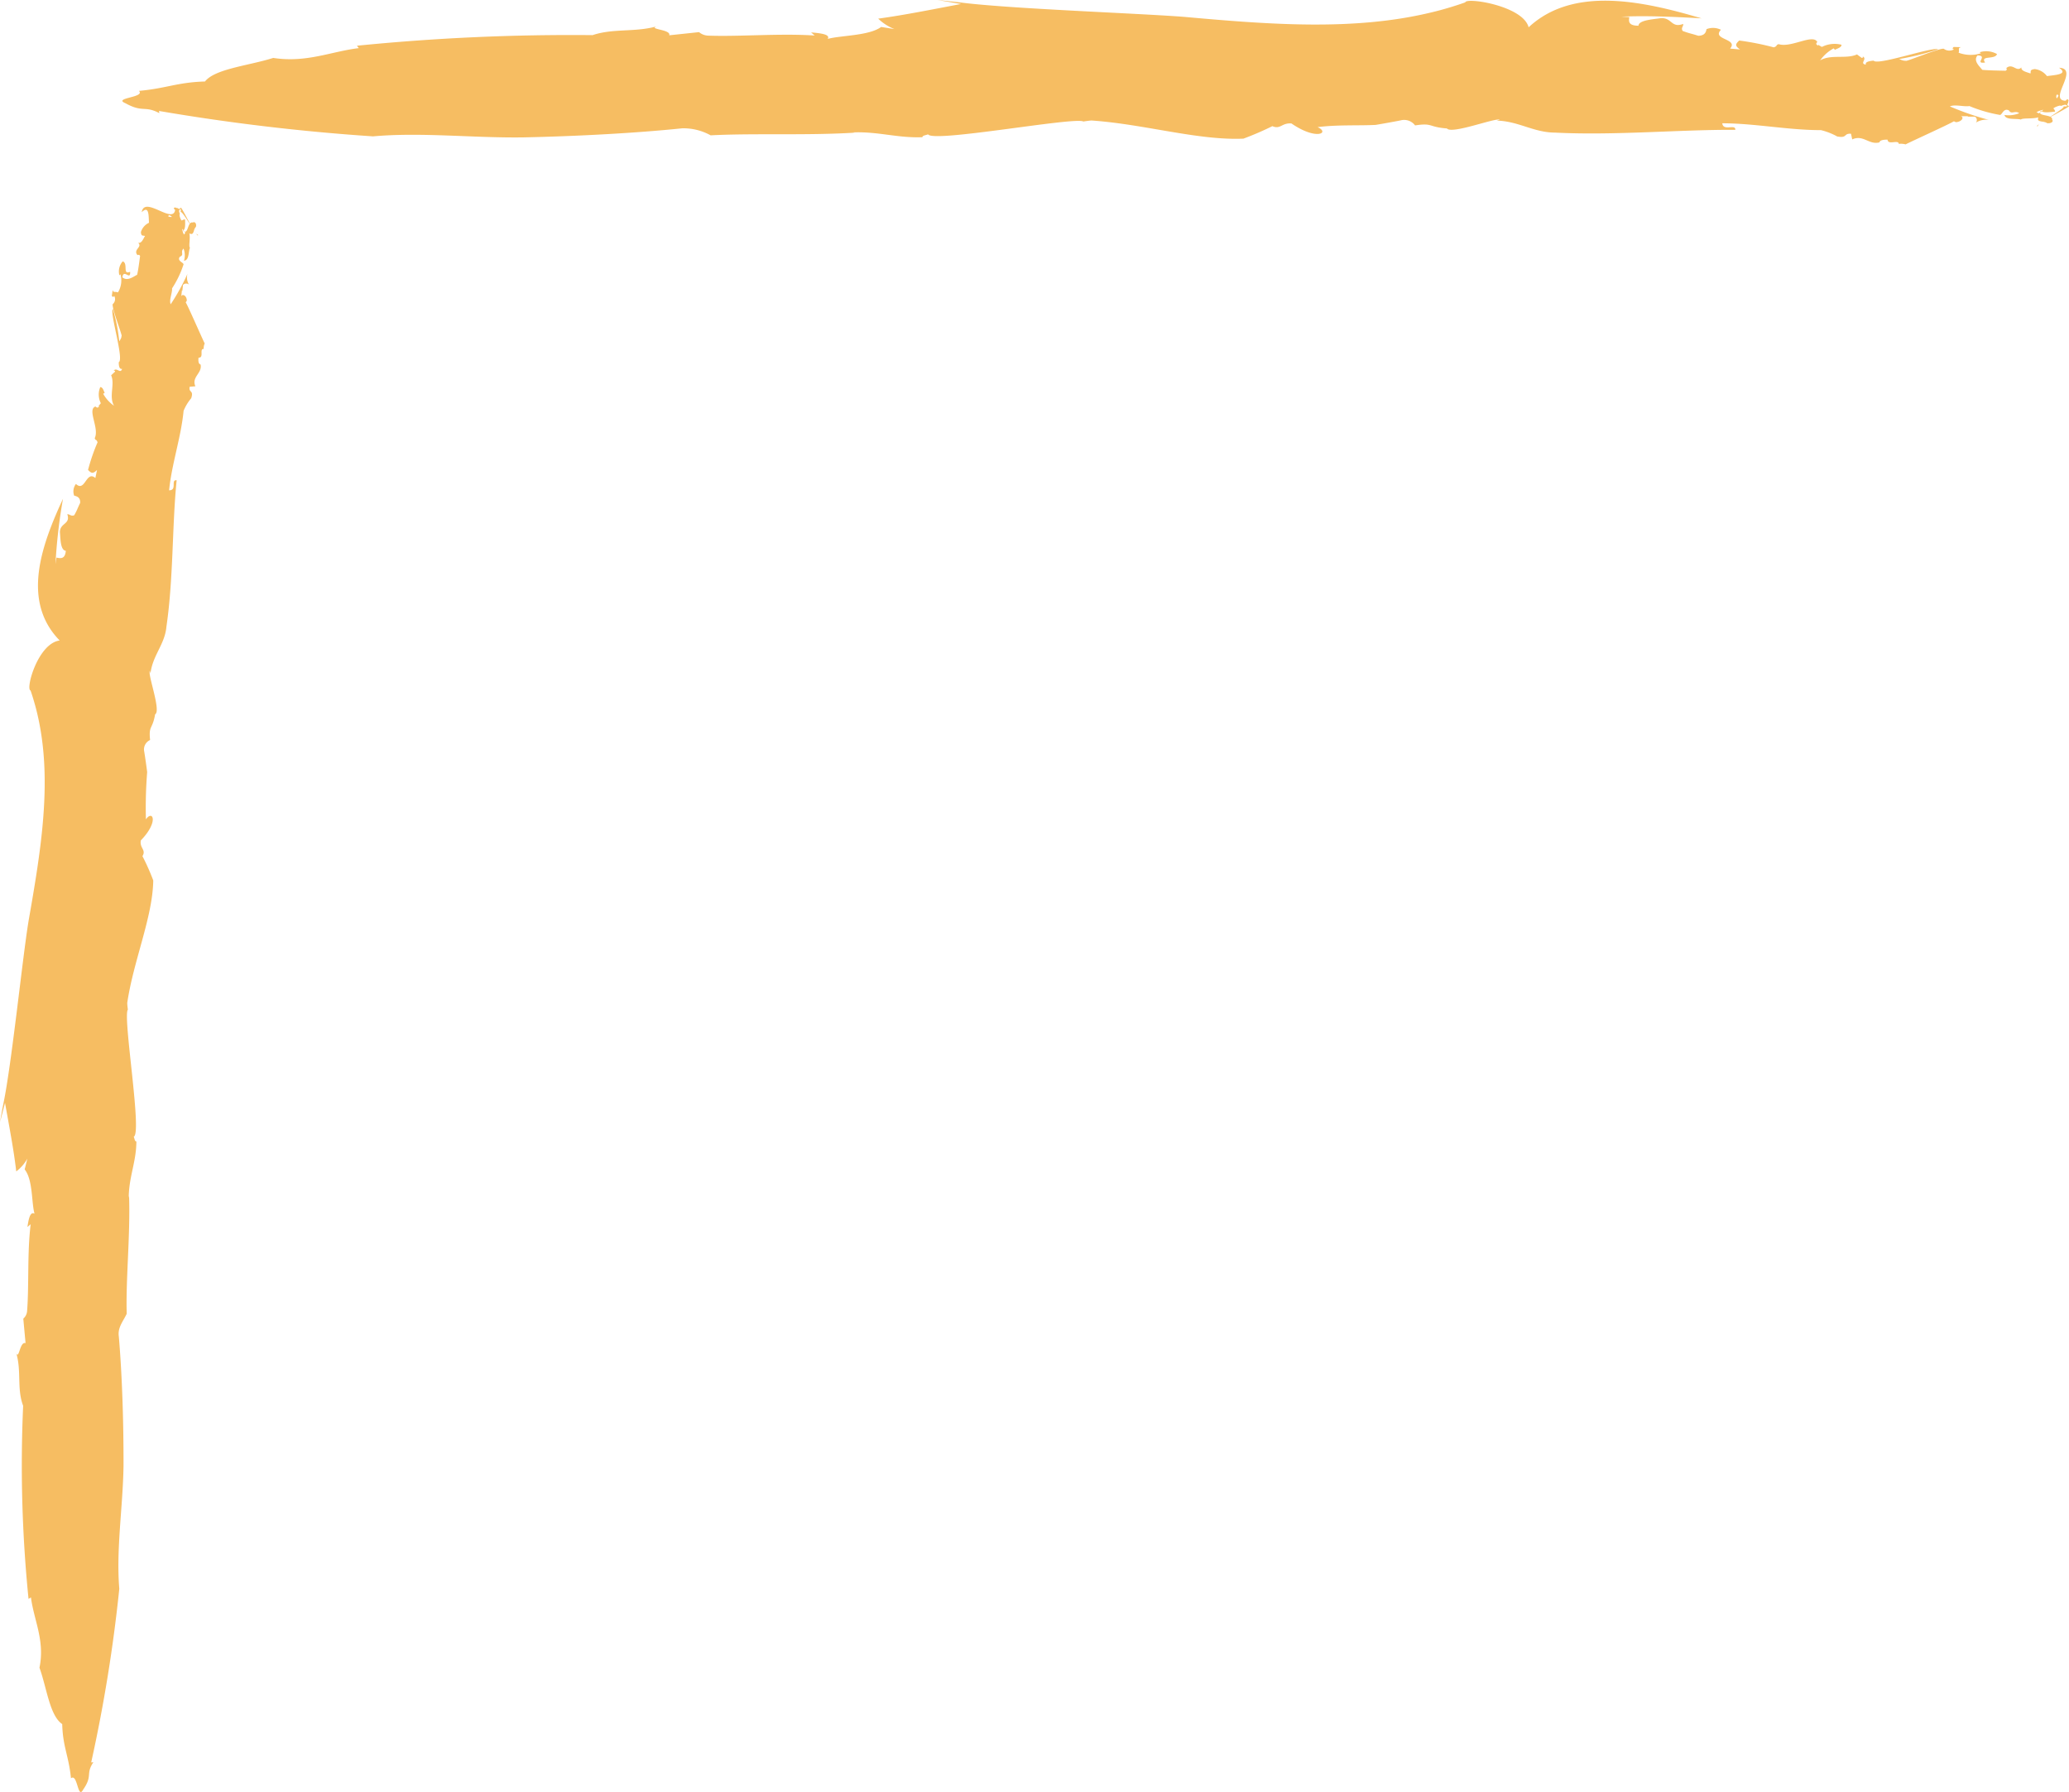 <svg id="Group_7" data-name="Group 7" xmlns="http://www.w3.org/2000/svg" xmlns:xlink="http://www.w3.org/1999/xlink" width="203.633" height="176.352" viewBox="0 0 203.633 176.352">
  <defs>
    <clipPath id="clip-path">
      <rect id="Rectangle_30" data-name="Rectangle 30" width="203.633" height="176.352" fill="#f6bd62"/>
    </clipPath>
  </defs>
  <g id="Group_6" data-name="Group 6" clip-path="url(#clip-path)">
    <path id="Path_30" data-name="Path 30" d="M160.358,1.68l-.792-.041c2.556-.11,5.249.014,7.9.168-5.821-1.725-12.649-3.19-17.019.881C149.92.576,144.313-.291,144.209.234A33.09,33.09,0,0,1,140.7,1.262c.816-.166,1.627-.35,2.431-.563-.8.213-1.615.4-2.431.563-7.489,1.776-15.677,1.163-24.13.4-4.69-.365-17.419-.8-22.217-1.44L92.264,0l2.328.392c-2.929.553-5.586,1.092-8.159,1.443a4.879,4.879,0,0,0,1.6,1.027l-1.31-.209c-1.2.879-3.959.82-5.258,1.175.283-.459-.738-.561-1.638-.639l.354.308c-3.418-.231-7.391.122-10.447.01a1.467,1.467,0,0,1-.933-.346l-2.936.312c.235-.615-2.421-.58-1.017-.946-2.2.695-4.421.221-6.526.93A211.4,211.4,0,0,0,35.13,4.5l.182.235c-2.717.326-5.141,1.47-8.42.965-2.377.758-5.735,1.063-6.717,2.319-2.72.078-3.827.686-6.5.924.662.662-2.616.675-1.325,1.218,1.734.955,1.859.2,3.333.974l-.036-.216a206.08,206.08,0,0,0,21.065,2.5c4.757-.427,9.887.174,14.822.1,5.312-.113,11.062-.422,15.621-.893a5.536,5.536,0,0,1,2.787.692c4.19-.223,9.517.032,14.242-.267a1.774,1.774,0,0,1-.232-.023c2.51-.093,4.385.57,6.836.473-.011-.181.369-.191.554-.285.425.869,14.425-1.739,15.285-1.259.255-.04.518-.075.787-.1,5.169.35,10.528,1.984,14.968,1.786a30.1,30.1,0,0,0,2.848-1.229c.789.355.932-.351,1.879-.263,2.421,1.672,3.82.945,2.572.358,1.973-.246,3.956-.131,5.711-.217.812-.137,1.618-.281,2.437-.44a1.345,1.345,0,0,1,1.445.489c1.78-.27,1.261.158,3.135.3.464.593,4.674-1.036,5.2-.867l-.3.094c2.164.058,3.626,1.175,5.743,1.181,5.886.3,12.293-.307,17.741-.272.035-.623-1.2.175-1.284-.645,3.212.005,6.473.674,9.717.675a6.362,6.362,0,0,1,1.589.622c1.044.194.6-.319,1.362-.267l.122.557c1.091-.5,1.642.563,2.677.292.047-.228.427-.272.8-.268.041.594,1.14-.084,1.107.462l.009-.046a1.689,1.689,0,0,1,.659.05c.417-.227,4.332-2,4.751-2.275l.205.09c.593-.043.83-.5.478-.588l.735,0-.083.045.73,0a.383.383,0,0,1,.1.587,1.9,1.9,0,0,1,1.281-.268,27.727,27.727,0,0,1-3.837-1.328c.486-.225,1.39.054,1.922-.034a13.773,13.773,0,0,0,3.016.873c.223-.044.35-.714.872-.443.268.448.575-.041,1.013.272a2.718,2.718,0,0,1-1.452.173c.107.537,1.216.316,1.613.452.176-.178,1.136-.042,1.728-.217-.238.53.5.311.865.575.406.046.655-.174.483-.351.106-.571-1.621-.269-1.084-.886.159.267.946.139,1.37.1-.008-.308-.3-.222-.038-.528.476.048.961-.344,1.247-.036-.085.088-.282.043-.421.041.618.005-3.251,2.154-2.462,1.94-.218-.265,3.43-1.977,3.018-1.978-.382-.137.244-.568-.149-.66l-.415.392c-.537-.093-.778-.623-.6-.843.893.011-2.435,2.211-1.688,1.867l-.315-.133c.314-.214,1.168-.424,1.515-.114-.011-.3.418-.43.774-.556l.13.046c.365-.17.889-.12.629-.512-2.18.141,1.3-3.158-.825-3.245.917.636-.267.7-1.193.82a1.775,1.775,0,0,0-1.2-.69c-.577.077-.331.261-.433.436-.328-.138-.947-.238-.881-.6-.433.441-.733-.239-1.267-.071-.469.215.039.182-.29.4-.718-.015-1.723-.032-2.3-.09-.234-.322-.929-.883-.461-1.419,1.087.025-.379.857.745.7-.517-.739.99-.25,1.171-.834a2.167,2.167,0,0,0-1.707-.179l.126.1a3.294,3.294,0,0,1-2.2-.055c.126-.272-.136-.462.256-.544l-.741-.019c-.09.089-.183.179.032.231a.914.914,0,0,1-.968-.026c-.091-.279-3.886,1.331-3.774,1.15-.533.028-.677-.391-1.186-.085a25.287,25.287,0,0,0,4.354-1.036c-.466-.293-5.982,1.633-6.334,1.111-.394.035-.868.112-.765.395-.672-.114.18-.553-.3-.8-.009.045.044.141-.108.137l-.469-.345c-1.02.481-2.559-.037-3.623.586a3.986,3.986,0,0,1,1.331-1.182l.127.145c.1-.091.667-.211.641-.5a2.759,2.759,0,0,0-1.922.213,3.918,3.918,0,0,1-.388-.221.726.726,0,0,1,.015.111c-.234-.17-.211-.2-.132-.314a.2.2,0,0,1,.046-.066c-.444-.824-2.583.613-3.808.217-.352.13-.029.144-.467.318a27.335,27.335,0,0,0-3.407-.674c-.4.374-.43.519.081.88l-.98-.087c.858-.989-1.851-.858-.9-1.849a1.756,1.756,0,0,0-1.42-.064c-.048.243-.122.636-.81.653-.966-.3-.735-.185-1.536-.472-.2-.309.091-.442.05-.692-1.211.436-1.085-.655-2.236-.565-.719.112-2.144.187-2.164.739-.973,0-.984-.4-.9-.853" fill="#f6bd62"/>
    <path id="Path_31" data-name="Path 31" d="M5.559,54.874l-.1.643A53.553,53.553,0,0,1,6.2,49.083C4.063,53.69,2.094,59.163,5.874,63.03c-2.142.277-3.383,4.795-2.867,4.917a24.3,24.3,0,0,1,.805,2.938c-.115-.678-.248-1.353-.411-2.025.163.672.3,1.347.411,2.025,1.3,6.24.205,12.877-1,19.739-.623,3.809-1.67,14.193-2.5,18.086-.109.565-.212,1.128-.305,1.7.245-.942.245-.942.487-1.884.432,2.427.86,4.628,1.105,6.75a4.026,4.026,0,0,0,1.092-1.256l-.263,1.061c.825,1.027.659,3.277.971,4.357-.448-.254-.586.576-.7,1.308l.321-.274c-.349,2.783-.156,6.047-.353,8.541a1.081,1.081,0,0,1-.374.748l.222,2.414c-.607-.219-.654,1.955-.977.791.629,1.833.08,3.625.74,5.376a130.9,130.9,0,0,0,.531,19l.238-.142c.285,2.233,1.392,4.249.838,6.913.715,1.963,1,4.716,2.239,5.551.052,2.224.649,3.143.861,5.332.668-.524.651,2.152,1.2,1.112.972-1.391.218-1.512,1.006-2.694l-.216.024a150.181,150.181,0,0,0,2.766-17.092c-.324-3.888.354-8.046.416-12.066.012-4.33-.141-9.024-.462-12.758-.133-.894.436-1.5.776-2.239-.1-3.422.365-7.744.232-11.606a1.38,1.38,0,0,1-.033.187c.009-2.047.749-3.539.752-5.538-.181,0-.176-.31-.262-.466.864-.3-1.1-11.833-.576-12.509-.028-.209-.052-.426-.062-.647.615-4.186,2.507-8.445,2.561-12.064a22.4,22.4,0,0,0-1.065-2.394c.4-.618-.3-.78-.157-1.545,1.806-1.859,1.16-3.043.5-2.068a43.588,43.588,0,0,1,.124-4.657c-.087-.669-.18-1.335-.289-2.011a1.006,1.006,0,0,1,.577-1.141c-.158-1.466.236-1.014.493-2.526.613-.335-.728-3.871-.524-4.292l.073.254c.2-1.754,1.415-2.86,1.563-4.577.7-4.756.557-10,1.009-14.42-.618-.079.083.984-.742.99.255-2.606,1.173-5.2,1.425-7.827a4.661,4.661,0,0,1,.749-1.236c.278-.829-.269-.514-.154-1.126l.565-.052c-.409-.927.7-1.282.511-2.144-.223-.058-.235-.369-.2-.669.595.018.011-.931.551-.857l-.044-.011a1.135,1.135,0,0,1,.1-.53c-.19-.356-1.638-3.684-1.87-4.049l.107-.158c.009-.485-.421-.716-.543-.44l.066-.595.037.071.067-.591a.435.435,0,0,1,.594-.032,1.3,1.3,0,0,1-.154-1.062A20.394,20.394,0,0,1,16.8,29.939c-.182-.414.175-1.122.135-1.562a9.864,9.864,0,0,0,1.133-2.366c-.024-.185-.679-.348-.364-.747.469-.176.01-.469.36-.8a1.826,1.826,0,0,1,.044,1.193c.544-.039.421-.958.592-1.267-.162-.158.058-.924-.065-1.42.507.242.354-.374.649-.648.081-.325-.116-.547-.307-.423-.559-.138-.41,1.288-.978.8.281-.105.222-.754.217-1.1-.308-.021-.247.224-.529-.017.089-.382-.258-.811.073-1.014.08.076.019.232,0,.345.06-.5,1.859,2.832,1.716,2.172-.283.154-1.667-2.96-1.705-2.627-.17.3-.544-.25-.67.061l.353.372a.667.667,0,0,1-.891.409c.089-.722,1.987,2.177,1.711,1.54l-.161.244c-.185-.275-.32-.986.019-1.239-.3-.019-.391-.379-.485-.678l.057-.1c-.137-.311-.041-.731-.454-.557-.051,1.782-3.03-1.343-3.3.37.714-.685.676.281.712,1.044a1.471,1.471,0,0,0-.793.914c.026.475.231.292.4.392-.166.253-.32.746-.671.661.4.391-.3.573-.182,1.022.173.4.184-.016.372.272-.077.581-.183,1.4-.29,1.855-.342.161-.961.676-1.453.248.12-.881.82.385.76-.543-.781.354-.162-.826-.727-1.026a1.5,1.5,0,0,0-.328,1.372l.106-.094a2.24,2.24,0,0,1-.249,1.781c-.259-.127-.471.069-.518-.257l-.084.6c.079.081.161.165.232-.006a.638.638,0,0,1-.11.785c-.285.05,1,3.277.832,3.169-.015.435-.444.517-.182.957a17.338,17.338,0,0,0-.672-3.631c-.33.354,1.132,5.007.583,5.247,0,.323.04.716.33.656-.169.537-.536-.194-.825.179.044.011.145-.024.127.1l-.382.353c.4.87-.25,2.077.286,3a3.484,3.484,0,0,1-1.069-1.182l.155-.091c-.083-.086-.155-.56-.441-.563a1.871,1.871,0,0,0,.054,1.582,3.39,3.39,0,0,1-.25.3.68.68,0,0,1,.112,0c-.188.176-.216.155-.324.081A.232.232,0,0,1,9.4,40c-.855.292.41,2.154-.079,3.118.1.3.141.035.281.407a18.994,18.994,0,0,0-.936,2.718c.341.357.484.392.883.005l-.162.791c-.919-.779-1,1.438-1.913.585A1.2,1.2,0,0,0,7.3,48.775c.239.059.623.151.59.712-.364.764-.237.585-.582,1.215-.322.135-.433-.109-.686-.1.347,1.021-.732.833-.724,1.779.059.6.031,1.763.58,1.822-.07.794-.473.771-.916.667" fill="#f6bd62"/>
  </g>
</svg>

